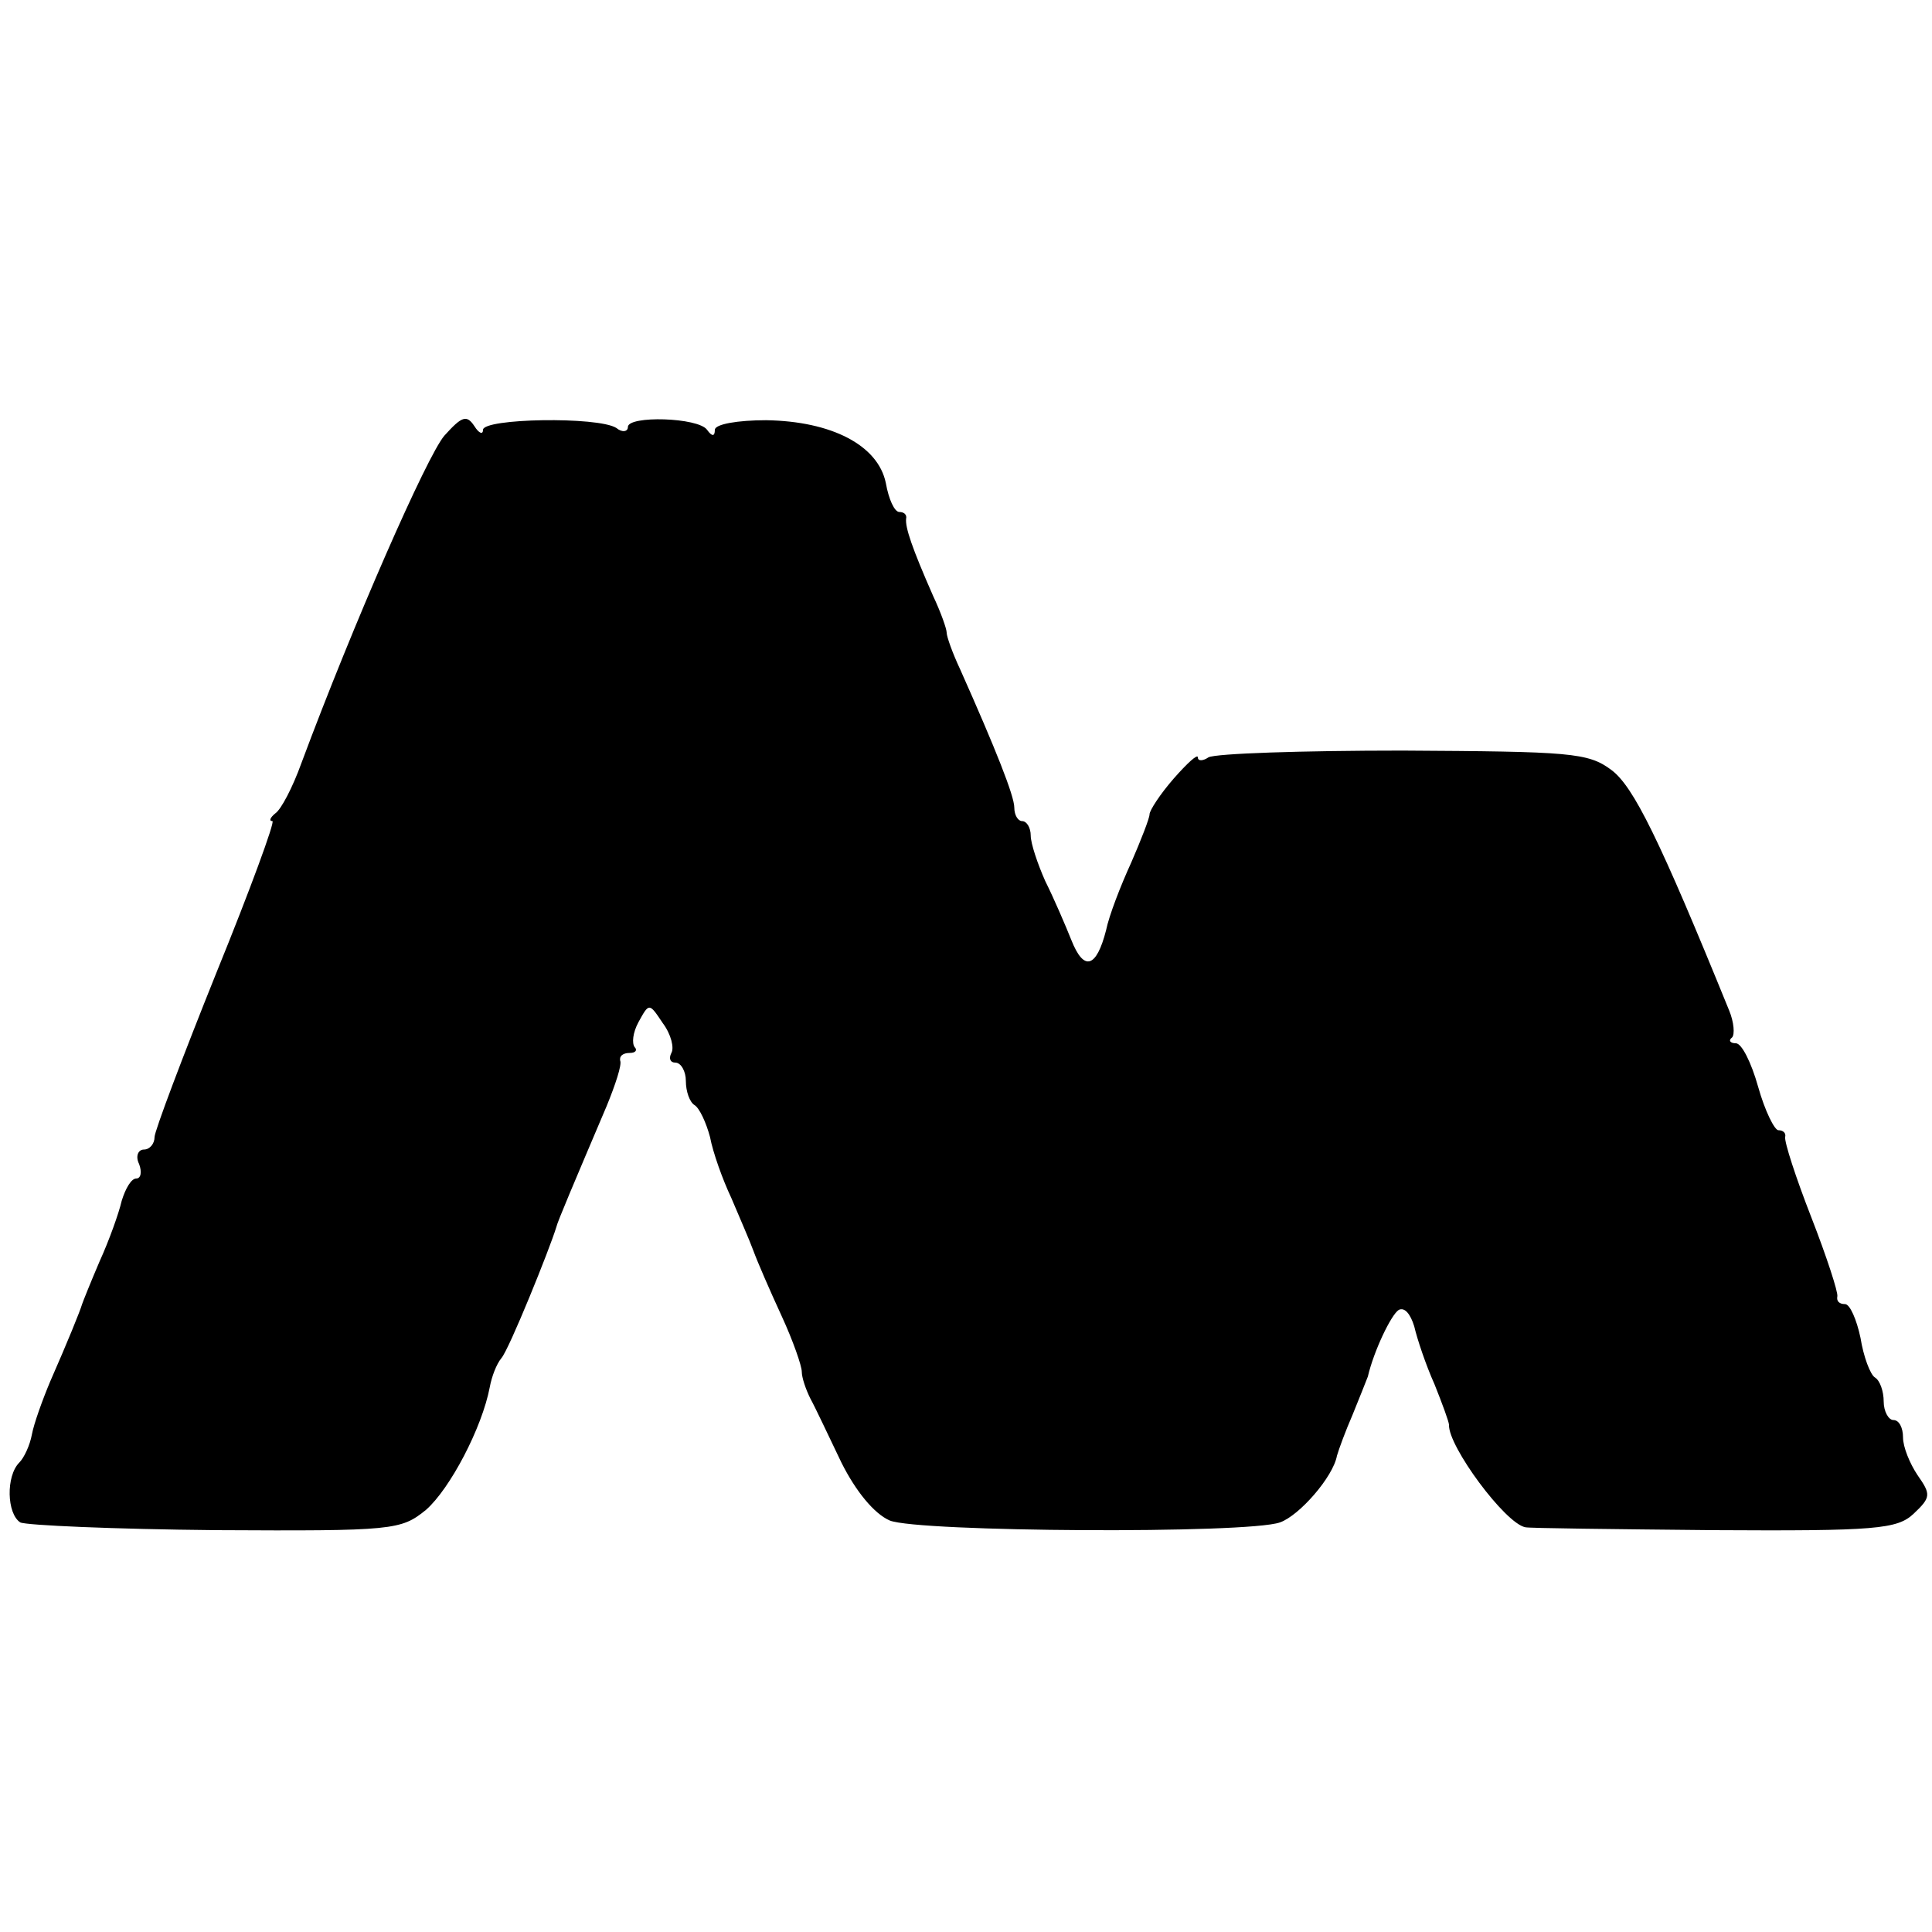 <?xml version="1.0" standalone="no"?>
<!DOCTYPE svg PUBLIC "-//W3C//DTD SVG 20010904//EN"
 "http://www.w3.org/TR/2001/REC-SVG-20010904/DTD/svg10.dtd">
<svg version="1.0" xmlns="http://www.w3.org/2000/svg"
 width="200pt" height="200pt" viewBox="0 0 200 200"
 preserveAspectRatio="xMidYMid meet">
<g transform="translate(0,200) scale(0.1,-0.1)"
fill="#000000" stroke="none">
<path d="M460 1549 c-18 -21 -94 -194 -148 -339 -9 -25 -21 -48 -27 -52 -5 -4
-7 -8 -3 -8 3 0 -23 -71 -58 -157 -35 -87 -64 -164 -64 -170 0 -7 -5 -13 -11
-13 -6 0 -9 -7 -5 -15 3 -8 2 -15 -3 -15 -5 0 -11 -10 -15 -23 -3 -13 -13 -41
-23 -63 -9 -21 -17 -41 -18 -44 -2 -7 -15 -39 -33 -80 -8 -19 -17 -44 -19 -55
-2 -11 -8 -24 -13 -29 -14 -14 -13 -53 1 -62 6 -3 97 -7 202 -8 185 -1 192 0
218 21 25 22 58 85 66 127 2 11 7 24 12 30 8 9 50 113 57 136 1 5 18 45 52
125 9 22 16 43 14 47 -1 5 3 8 10 8 6 0 8 3 5 6 -3 4 -2 15 4 26 11 20 11 20
25 -1 9 -12 12 -26 9 -31 -3 -6 -1 -10 4 -10 6 0 11 -9 11 -19 0 -11 4 -22 9
-25 5 -3 12 -18 16 -33 3 -16 13 -44 22 -63 8 -19 19 -44 23 -55 4 -11 17 -41
29 -67 12 -26 21 -52 21 -58 0 -6 4 -18 9 -28 5 -9 19 -39 32 -66 15 -30 34
-53 50 -60 29 -12 370 -14 404 -2 20 7 55 47 59 69 2 7 9 26 16 42 7 17 14 35
16 40 6 26 24 64 32 69 6 3 12 -4 16 -17 3 -13 12 -40 21 -60 8 -20 15 -39 15
-42 -1 -22 58 -102 79 -106 3 -1 91 -2 194 -3 169 -1 191 1 208 17 18 17 18
20 4 40 -8 12 -15 29 -15 39 0 10 -4 18 -10 18 -5 0 -10 9 -10 19 0 11 -4 22
-9 25 -5 3 -12 22 -15 41 -4 19 -11 35 -16 35 -6 0 -9 3 -8 8 1 4 -11 41 -27
82 -16 41 -28 78 -27 83 1 4 -2 7 -7 7 -4 0 -14 20 -21 45 -7 25 -17 45 -23
45 -6 0 -8 3 -4 6 3 3 2 16 -3 28 -72 177 -99 232 -122 249 -24 18 -43 19
-216 20 -104 0 -194 -3 -201 -7 -6 -4 -11 -4 -11 0 0 4 -11 -6 -25 -22 -14
-16 -25 -33 -25 -37 0 -4 -9 -27 -19 -50 -11 -24 -23 -55 -26 -70 -10 -39 -23
-43 -36 -10 -6 15 -18 43 -27 61 -8 18 -15 39 -15 47 0 8 -4 15 -9 15 -4 0 -8
6 -8 14 0 12 -19 60 -56 143 -8 17 -14 34 -14 38 0 4 -6 21 -14 38 -22 50 -29
71 -28 80 1 4 -2 7 -7 7 -5 0 -11 13 -14 30 -8 39 -56 64 -124 65 -29 0 -53
-4 -53 -10 0 -7 -3 -7 -8 0 -9 13 -82 15 -82 3 0 -5 -6 -6 -12 -1 -19 12 -138
10 -138 -2 0 -5 -4 -4 -9 4 -8 12 -13 10 -31 -10z"/>
</g>
</svg>
